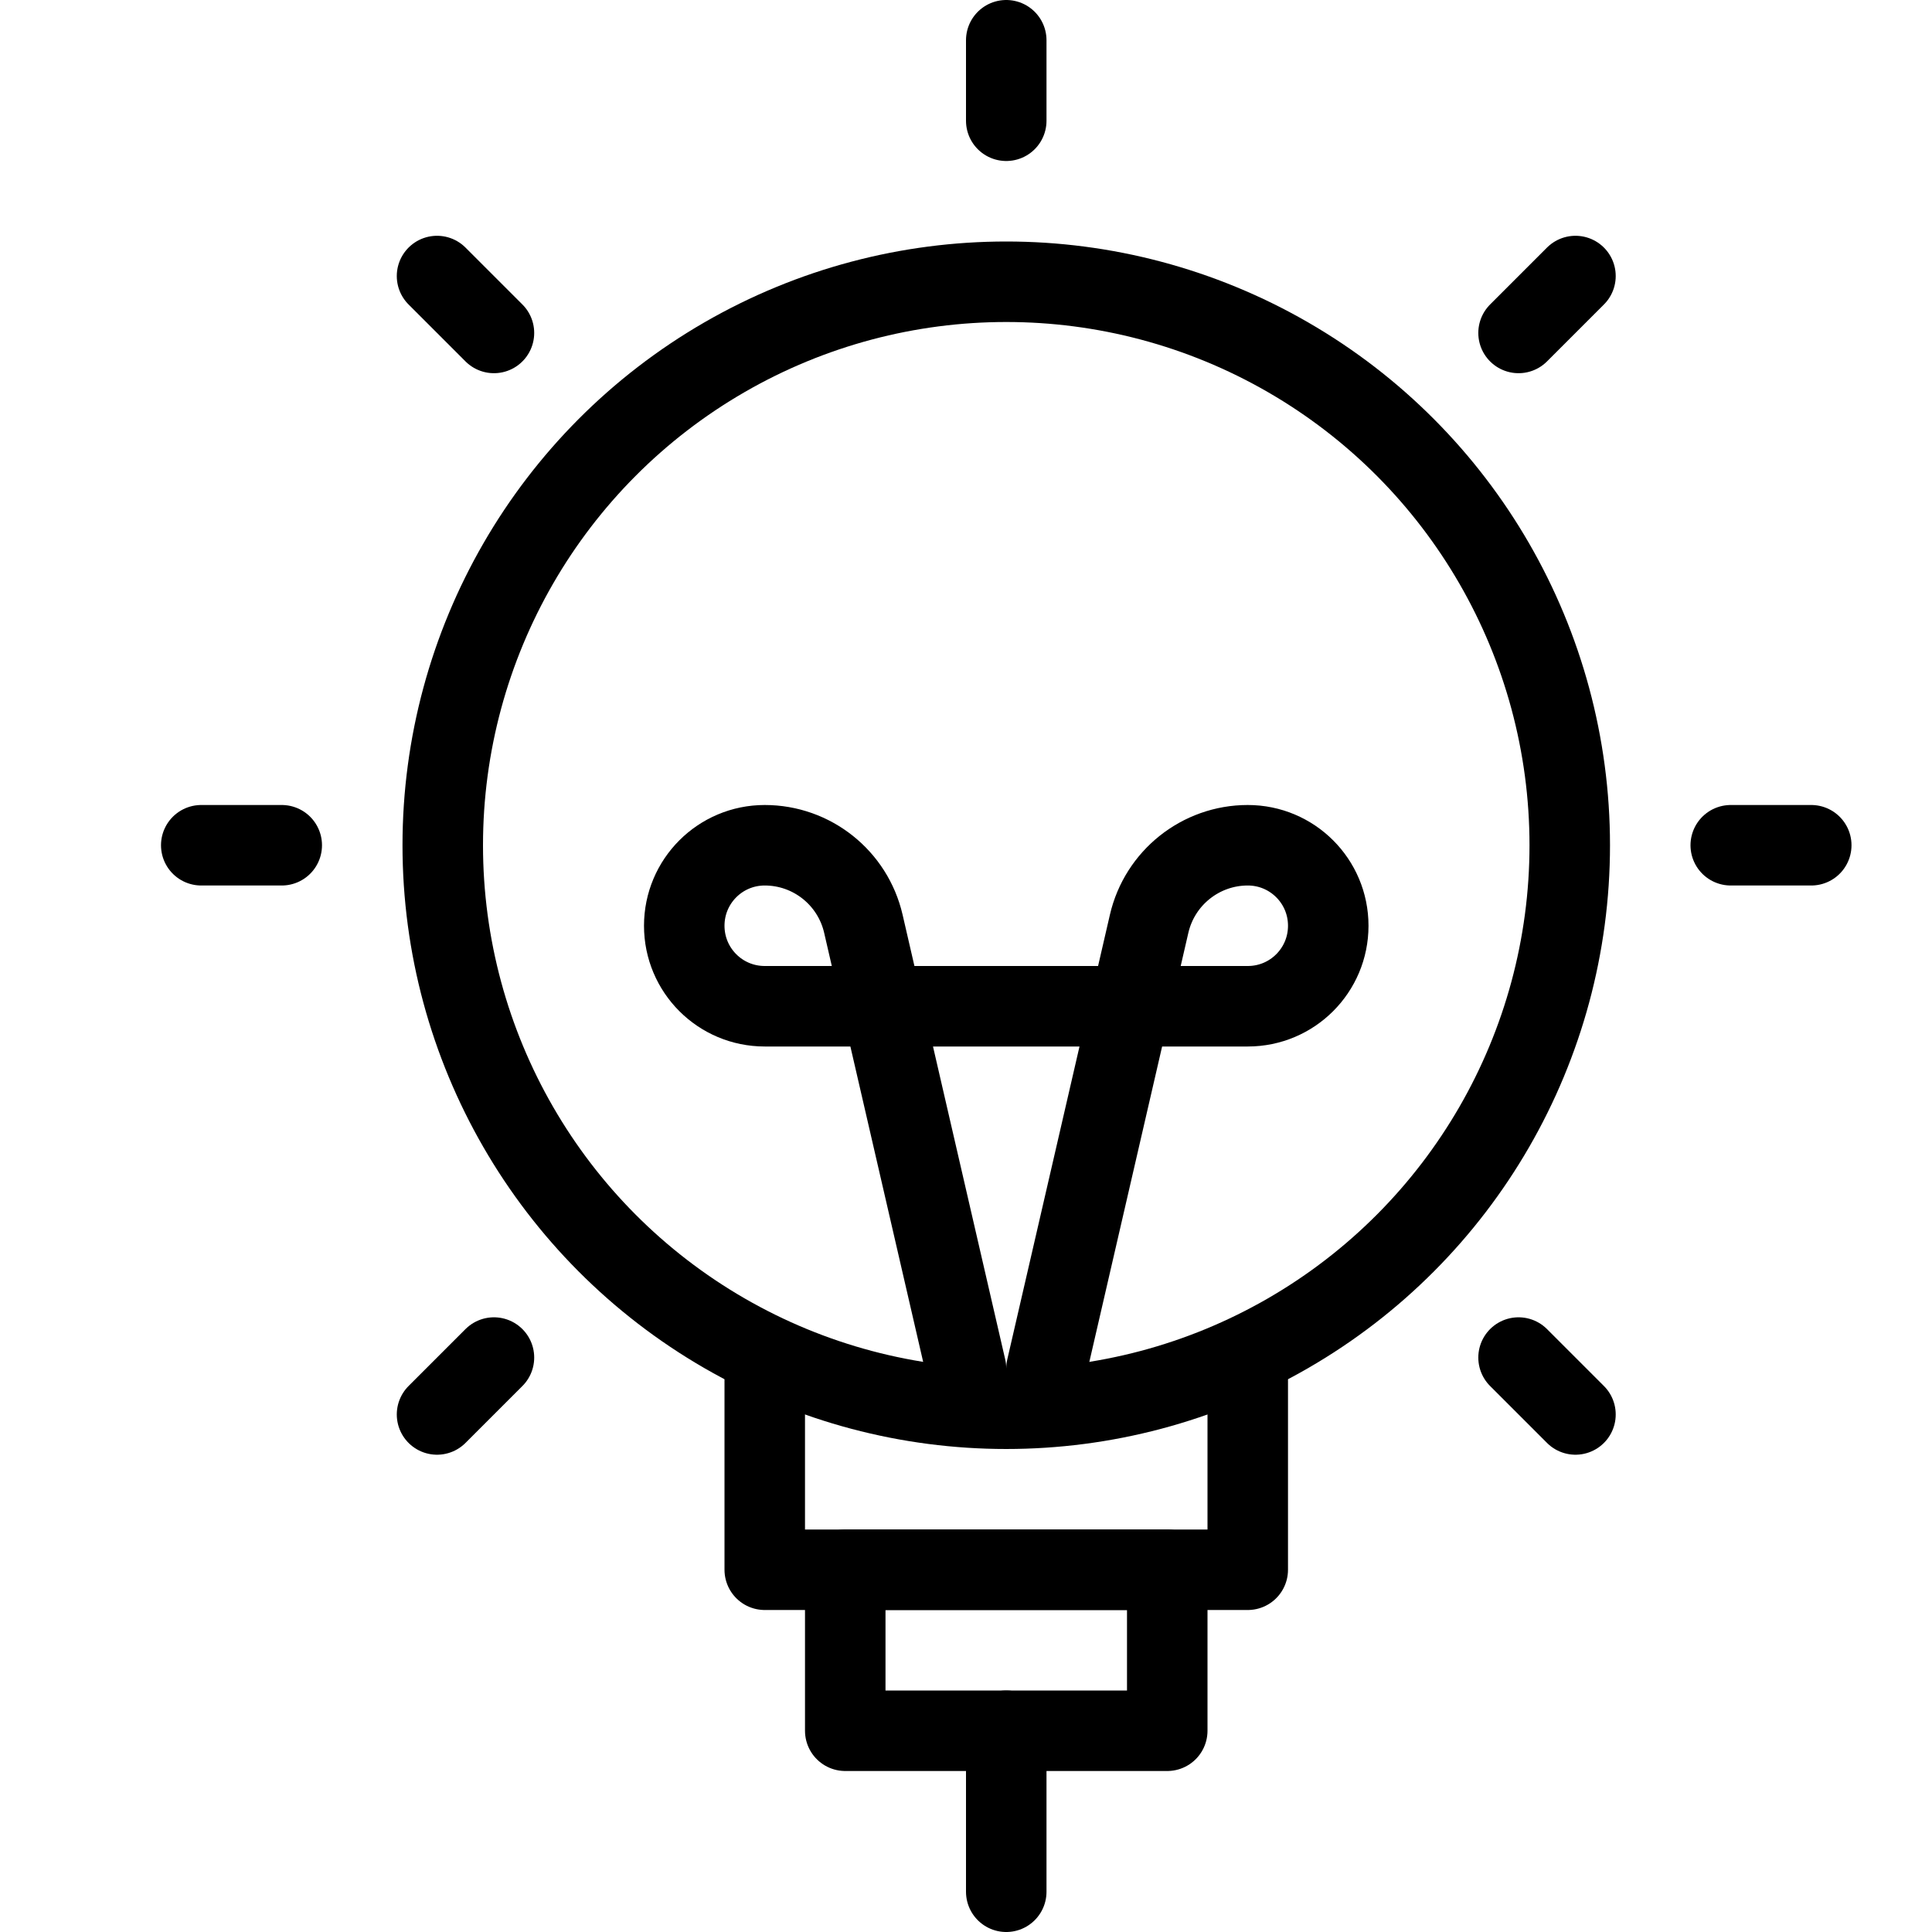 <?xml version="1.0" encoding="utf-8"?>
<!-- Generator: Adobe Illustrator 16.0.3, SVG Export Plug-In . SVG Version: 6.00 Build 0)  -->
<!DOCTYPE svg PUBLIC "-//W3C//DTD SVG 1.1//EN" "http://www.w3.org/Graphics/SVG/1.1/DTD/svg11.dtd">
<svg version="1.1" xmlns="http://www.w3.org/2000/svg" xmlns:xlink="http://www.w3.org/1999/xlink" x="0px" y="0px" width="24px"
	 height="24px" viewBox="0 0 24 24" enable-background="new 0 0 24 24" xml:space="preserve">
<g id="Outline_Icons">
	<g>
		<circle fill="none" stroke="#000000" stroke-miterlimit="10" cx="12.5" cy="10.5" r="7"/>
		<polyline fill="none" stroke="#000000" stroke-linejoin="round" stroke-miterlimit="10" points="9.5,17 9.5,19.5 15.5,19.5 
			15.5,17 		"/>
		<rect x="10.5" y="19.5" fill="none" stroke="#000000" stroke-linejoin="round" stroke-miterlimit="10" width="4" height="2"/>
		
			<line fill="none" stroke="#000000" stroke-linecap="round" stroke-linejoin="round" stroke-miterlimit="10" x1="12.5" y1="21.5" x2="12.5" y2="23.5"/>
		
			<line fill="none" stroke="#000000" stroke-linecap="round" stroke-linejoin="round" stroke-miterlimit="10" x1="12.5" y1="0.5" x2="12.5" y2="1.5"/>
		
			<line fill="none" stroke="#000000" stroke-linecap="round" stroke-linejoin="round" stroke-miterlimit="10" x1="19.571" y1="3.429" x2="18.864" y2="4.136"/>
		
			<line fill="none" stroke="#000000" stroke-linecap="round" stroke-linejoin="round" stroke-miterlimit="10" x1="22.5" y1="10.5" x2="21.5" y2="10.5"/>
		
			<line fill="none" stroke="#000000" stroke-linecap="round" stroke-linejoin="round" stroke-miterlimit="10" x1="19.571" y1="17.571" x2="18.864" y2="16.864"/>
		
			<line fill="none" stroke="#000000" stroke-linecap="round" stroke-linejoin="round" stroke-miterlimit="10" x1="5.429" y1="3.429" x2="6.136" y2="4.136"/>
		
			<line fill="none" stroke="#000000" stroke-linecap="round" stroke-linejoin="round" stroke-miterlimit="10" x1="2.5" y1="10.5" x2="3.5" y2="10.5"/>
		
			<line fill="none" stroke="#000000" stroke-linecap="round" stroke-linejoin="round" stroke-miterlimit="10" x1="5.429" y1="17.571" x2="6.136" y2="16.864"/>
		<path fill="none" stroke="#000000" stroke-linecap="round" stroke-linejoin="round" stroke-miterlimit="10" d="M13,17l1.275-5.525
			c0.132-0.57,0.64-0.975,1.225-0.975c0.553,0,1,0.447,1,1s-0.447,1-1,1h-3h-3c-0.553,0-1-0.447-1-1s0.447-1,1-1
			c0.585,0,1.093,0.404,1.225,0.975L12,17"/>
	</g>
</g>
<g id="invisible_shape">
	<rect fill="none" width="24" height="24"/>
</g>
</svg>
